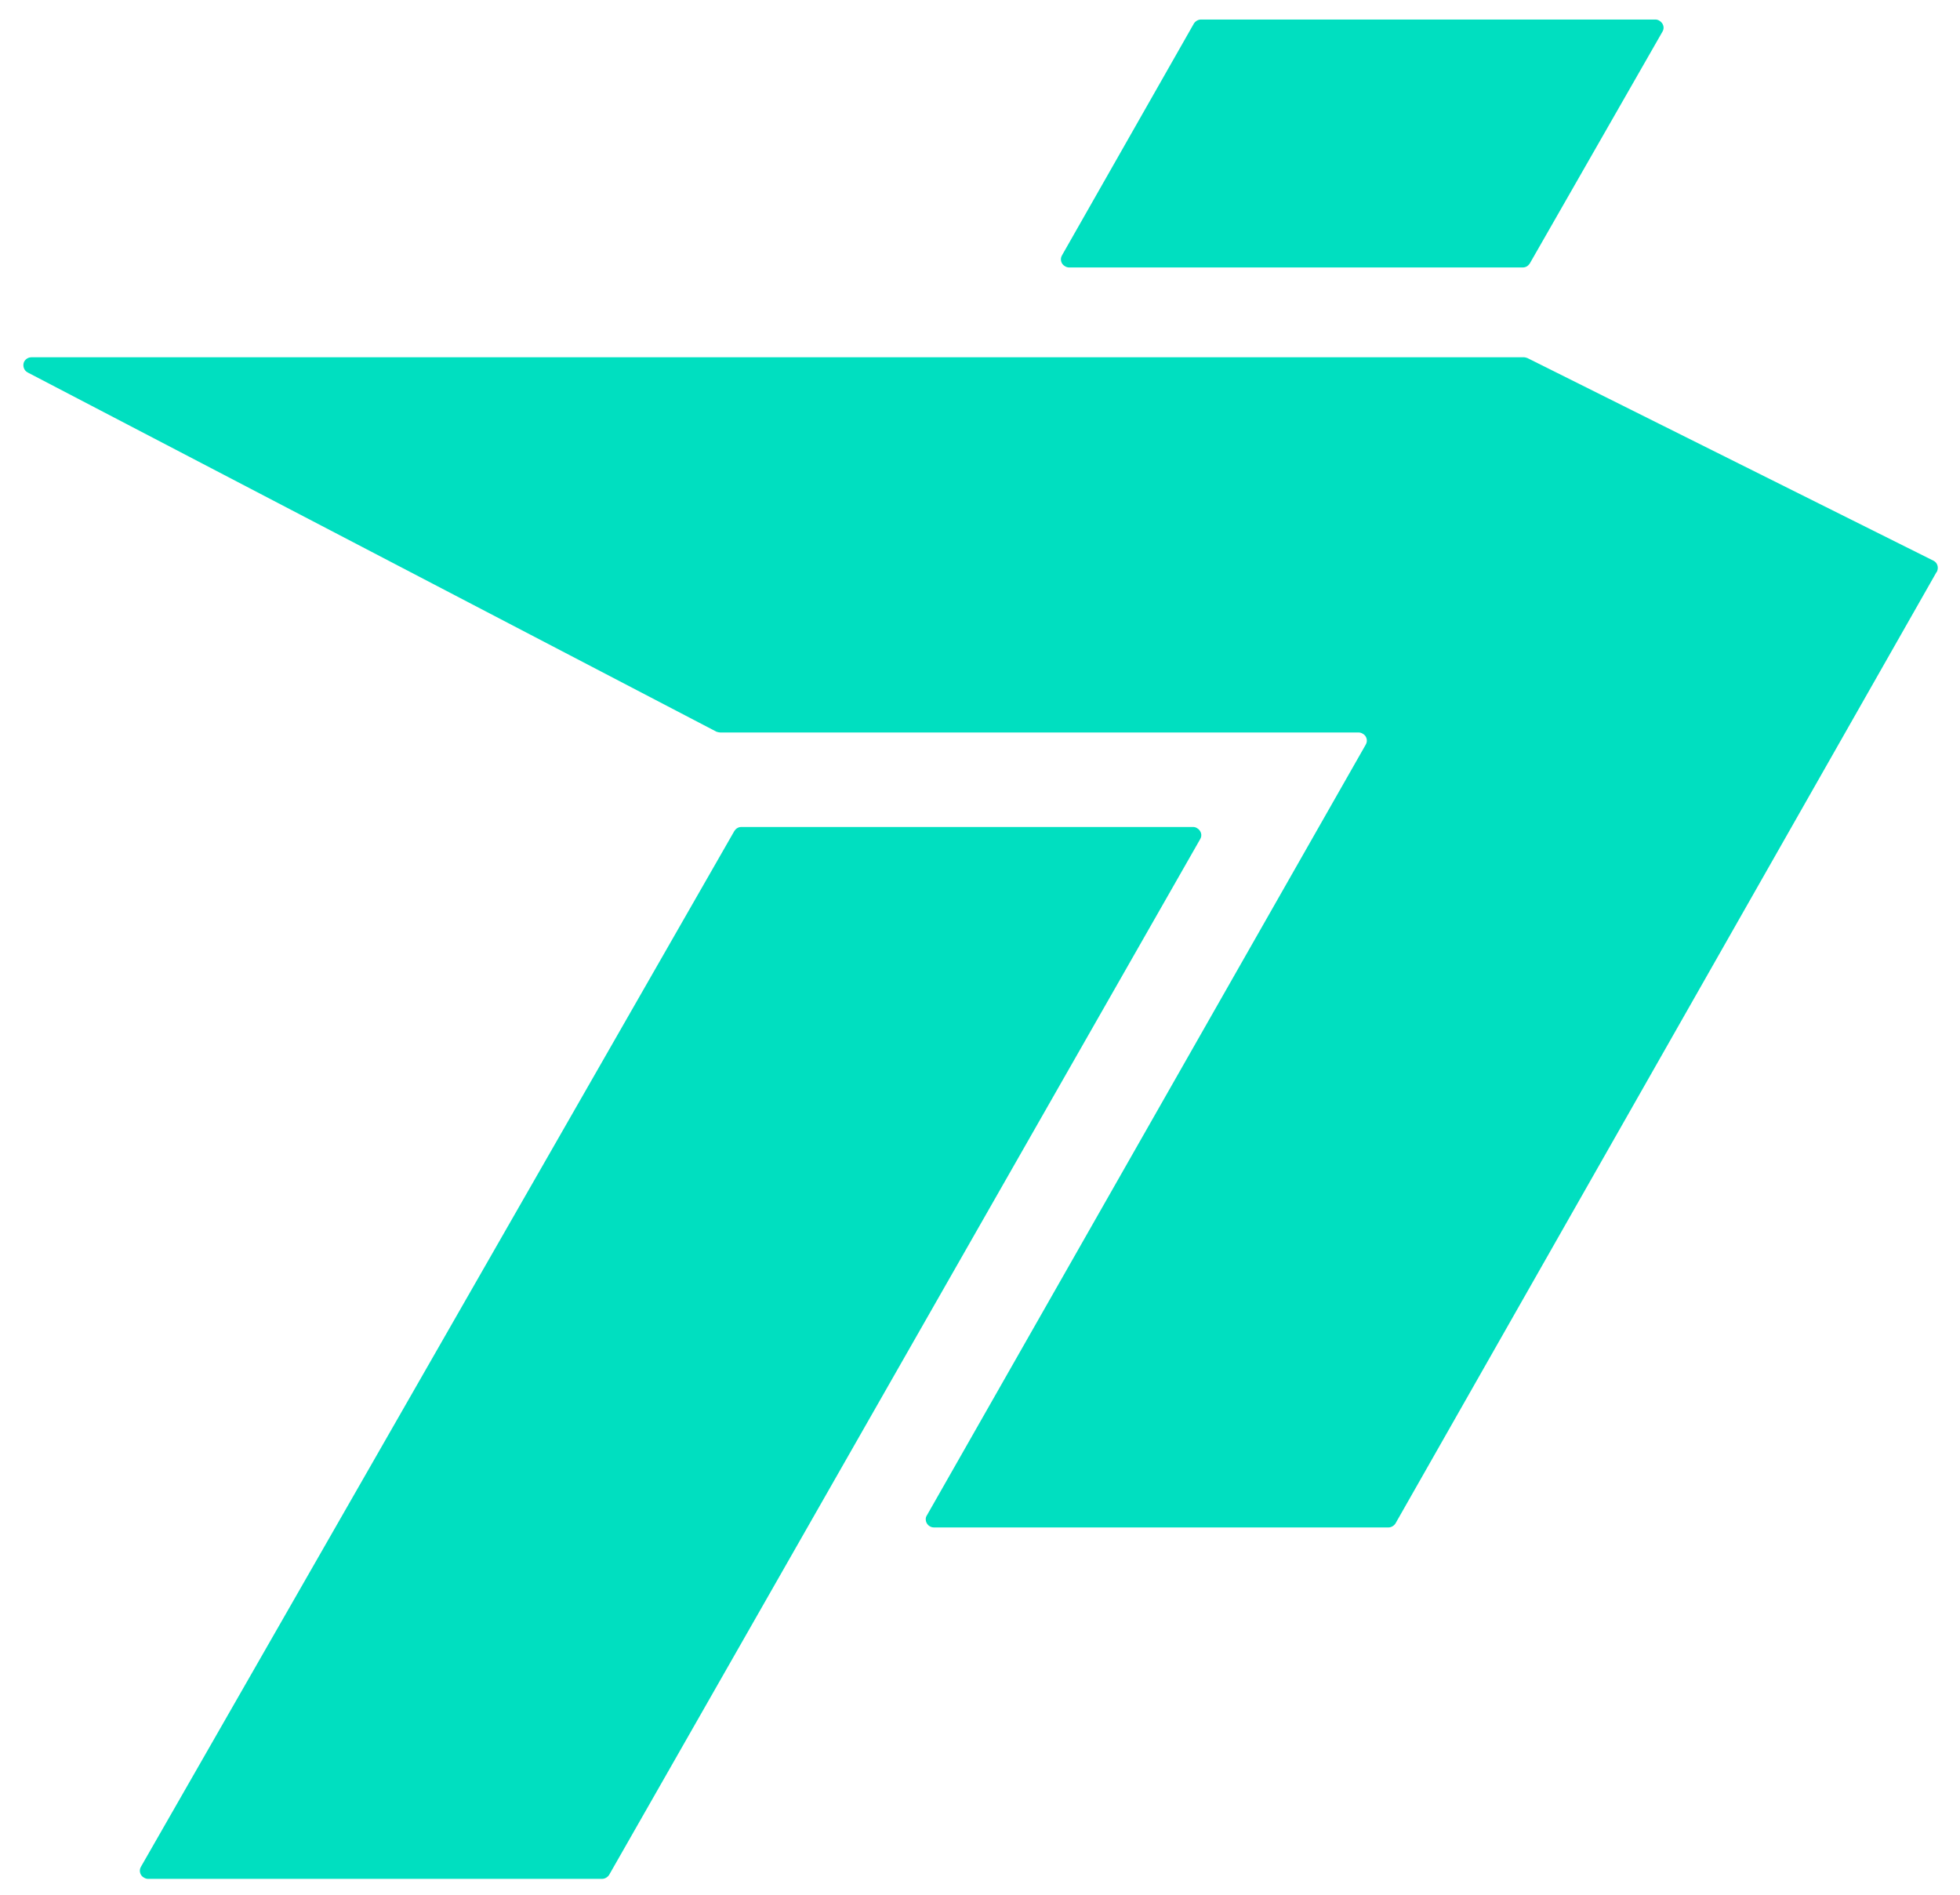 <?xml version="1.0" encoding="utf-8"?>
<!-- Generator: Adobe Illustrator 26.0.1, SVG Export Plug-In . SVG Version: 6.00 Build 0)  -->
<svg version="1.1" id="Calque_1" xmlns="http://www.w3.org/2000/svg" xmlns:xlink="http://www.w3.org/1999/xlink" x="0px" y="0px"
	 viewBox="0 0 502 485.3" style="enable-background:new 0 0 502 485.3;" xml:space="preserve">
<style type="text/css">
	.st0{fill:#00DFC0;}
</style>
<path class="st0" d="M188.1,212.8l-152,265.3c-0.6,1-0.2,2.3,0.8,2.8c0.3,0.2,0.7,0.3,1,0.3h116.3c0.7,0,1.4-0.4,1.8-1l151.4-265.3
	c0.6-1,0.2-2.2-0.8-2.8c-0.3-0.2-0.7-0.3-1-0.3H189.9C189.1,211.8,188.5,212.2,188.1,212.8z"/>
<path class="st0" d="M391.8,67.5l34-59.4c0.6-1,0.2-2.2-0.8-2.8c-0.3-0.2-0.7-0.3-1-0.3H307.6c-0.7,0-1.4,0.4-1.8,1L272,65.4
	c-0.6,1-0.2,2.3,0.8,2.8c0.3,0.2,0.7,0.3,1,0.3H390C390.8,68.5,391.4,68.1,391.8,67.5z"/>
<path class="st0" d="M8.1,91.5h382.2c0.3,0,0.6,0.1,0.9,0.2l104,51.9c1,0.5,1.4,1.7,0.9,2.8c0,0,0,0.1-0.1,0.1L357.4,390.2
	c-0.4,0.6-1.1,1-1.8,1H239.2c-1.1,0-2.1-0.9-2.1-2.1c0-0.4,0.1-0.7,0.3-1l112.4-197.4c0.6-1,0.2-2.3-0.8-2.8c-0.3-0.2-0.7-0.3-1-0.3
	H184.5c-0.3,0-0.7-0.1-1-0.2L7.1,95.4c-1-0.5-1.4-1.8-0.9-2.8C6.6,91.9,7.3,91.5,8.1,91.5z"/>
</svg>
